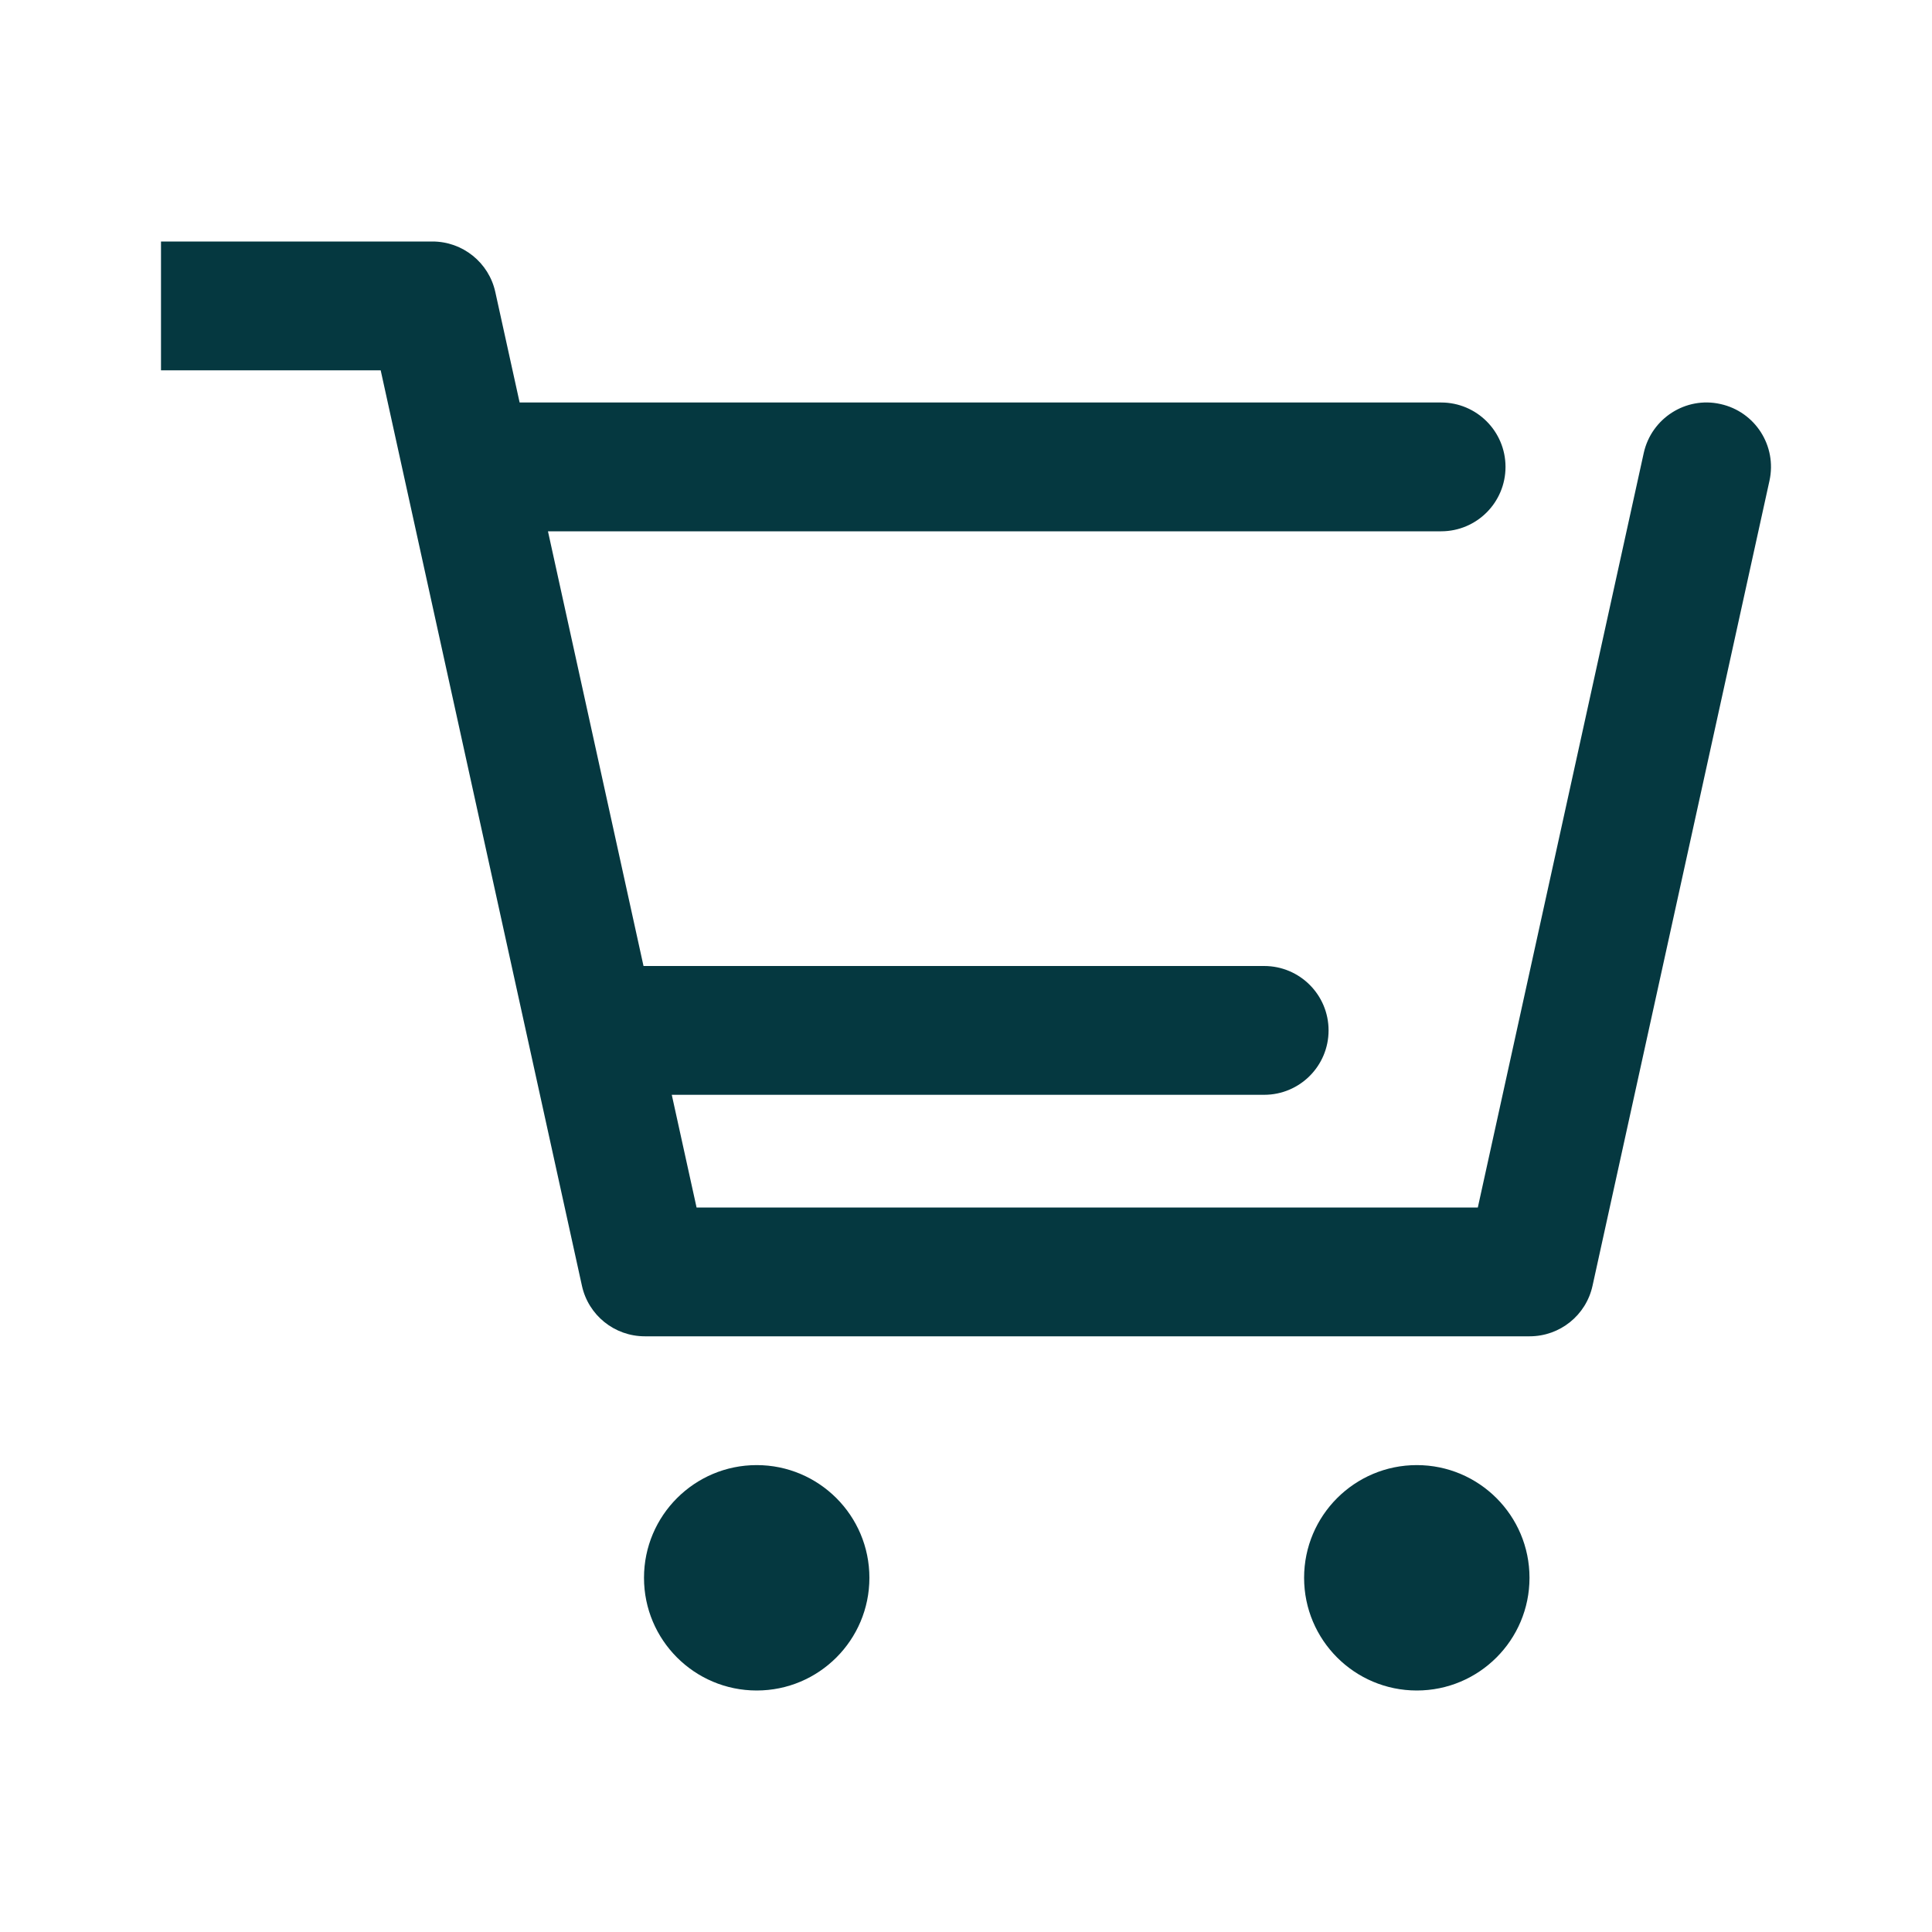 <?xml version="1.0" encoding="UTF-8"?>
<svg width="24px" height="24px" viewBox="0 0 24 24" version="1.1" xmlns="http://www.w3.org/2000/svg" xmlns:xlink="http://www.w3.org/1999/xlink">
    <title>01.CL-PRIMITIVES/01.icons/D.COMPLEMENTARY/03.Objets&amp;Activities/Cart/01.lightbg</title>
    <g id="❤️-Icons" stroke="none" stroke-width="1" fill="none" fill-rule="evenodd">
        <g id="❤️-CLIcon" transform="translate(-232, -7934)">
            <g id="COMPLEMENTARY" transform="translate(0, 7312)">
                <g id="OBJETS-&amp;-ACTIVITIES" transform="translate(114, 558)">
                    <g id="01.CL-PRIMITIVES/01.icons/D.COMPLEMENTARY/03.Objets&amp;Activities/Cart" transform="translate(118, 64)">
                        <rect id="Path" opacity="0" fill-rule="nonzero" x="0" y="0" width="24" height="24"></rect>
                        <path d="M9.4,21 C10.173,21 10.8,20.373 10.8,19.6 C10.8,18.827 10.173,18.2 9.4,18.2 C8.627,18.2 8,18.827 8,19.6 C8,20.373 8.627,21 9.4,21 Z M17.6,21 C18.373,21 19,20.373 19,19.6 C19,18.827 18.373,18.2 17.6,18.2 C16.827,18.2 16.2,18.827 16.2,19.6 C16.2,20.373 16.827,21 17.6,21 Z M2,4.6 L4.729,4.6 L7.229,15.972 C7.309,16.339 7.634,16.6 8.01,16.6 L19.002,16.6 C19.378,16.6 19.703,16.339 19.783,15.972 L21.981,5.972 C22.076,5.54 21.804,5.114 21.372,5.019 C20.941,4.922 20.514,5.197 20.419,5.628 L18.358,15 L8.653,15 L8.345,13.6 L15.704,13.6 C16.146,13.6 16.504,13.242 16.504,12.8 C16.504,12.358 16.146,12 15.704,12 L7.994,12 L6.807,6.6 L17.902,6.6 C18.344,6.6 18.702,6.242 18.702,5.8 C18.702,5.358 18.344,5 17.902,5 L6.455,5 L6.153,3.628 C6.073,3.262 5.748,3 5.372,3 L2,3" id="🎨-COLOR" fill="#053840"></path>
                    </g>
                </g>
            </g>
        </g>
    </g>
</svg>
